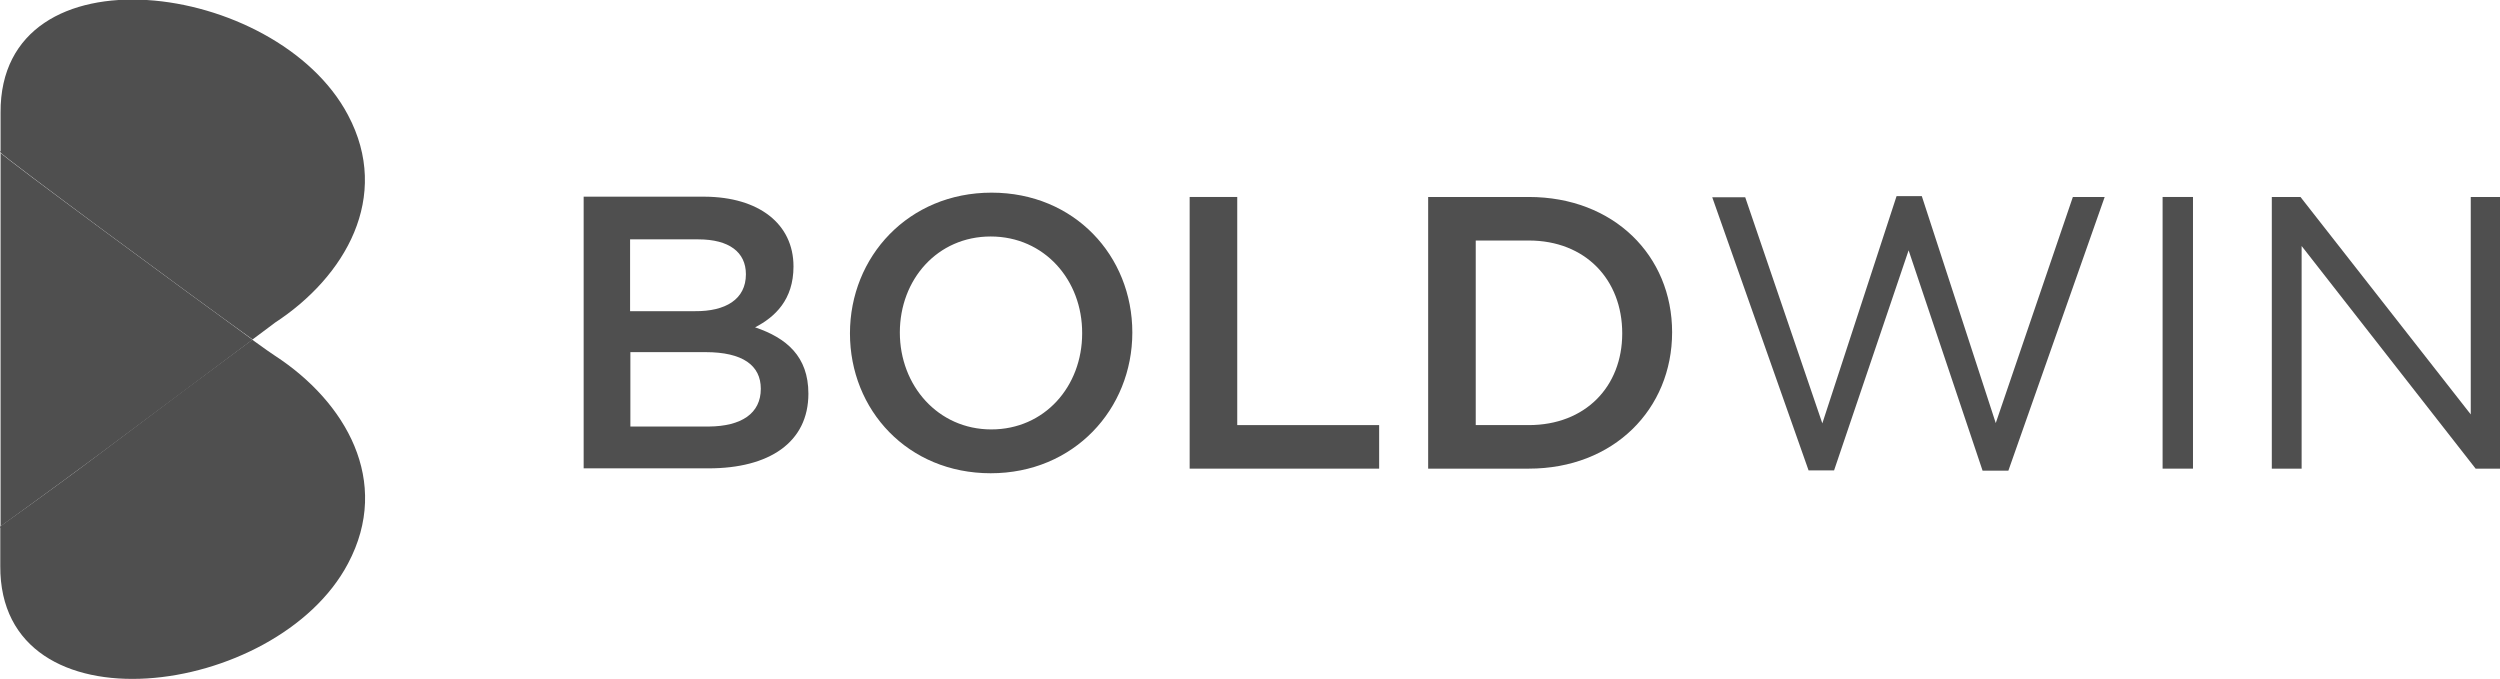 <?xml version="1.0" encoding="UTF-8"?>
<svg xmlns="http://www.w3.org/2000/svg" width="232" height="63" viewBox="0 0 232 63" fill="none">
  <g clip-path="url(#clip0_92_2635)">
    <path d="M25.538 33.026C25.246 32.838 24.474 32.303 23.41 31.527C20.298 33.828 14.259 38.325 9.151 42.178C4.31 45.818 0.027 48.816 0.027 48.842C-0.08 49.03 0.053 49.03 0.027 48.842C0.027 50.261 0.027 51.519 0.027 52.509C-0.08 68.165 25.698 64.793 32.296 52.295C36.366 44.641 32.056 37.281 25.538 33.026Z" fill="#4F4F4F"></path>
    <path d="M0.053 14.158C0.319 14.559 17.265 27.084 23.437 31.5C24.634 30.617 25.405 30.028 25.512 29.948C32.029 25.692 36.339 18.279 32.295 10.678C25.698 -1.82 -0.053 -5.219 0.053 10.464C0.053 11.454 0.053 12.739 0.053 14.158C0.08 13.97 -0.053 13.944 0.053 14.158Z" fill="#4F4F4F"></path>
    <path d="M73.636 24.729C73.636 27.807 71.933 29.413 70.071 30.376C72.997 31.366 75.019 33.079 75.019 36.531C75.019 41.081 71.348 43.463 65.761 43.463H54.163V18.252H65.389C70.417 18.279 73.636 20.768 73.636 24.729ZM69.22 25.452C69.22 23.391 67.65 22.213 64.804 22.213H58.472V28.877H64.484C67.331 28.904 69.22 27.78 69.22 25.452ZM70.603 36.077C70.603 33.909 68.927 32.678 65.469 32.678H58.499V39.582H65.788C68.794 39.556 70.603 38.378 70.603 36.077Z" fill="#4F4F4F"></path>
    <path d="M91.938 43.918C84.25 43.918 78.876 38.057 78.876 30.938C78.876 23.819 84.303 17.878 92.018 17.878C99.706 17.878 105.08 23.739 105.08 30.858C105.08 37.977 99.653 43.918 91.938 43.918ZM91.938 21.946C86.99 21.946 83.505 25.933 83.505 30.858C83.505 35.782 87.043 39.85 91.992 39.85C96.939 39.85 100.424 35.862 100.424 30.938C100.451 25.987 96.913 21.946 91.938 21.946Z" fill="#4F4F4F"></path>
    <path d="M110.4 18.279H114.816V39.449H127.985V43.49H110.4V18.279Z" fill="#4F4F4F"></path>
    <path d="M141.871 43.49H132.533V18.279H141.871C149.745 18.279 155.172 23.712 155.172 30.831C155.172 37.977 149.745 43.49 141.871 43.49ZM141.871 22.32H136.949V39.449H141.871C147.111 39.449 150.543 35.889 150.543 30.938C150.543 25.933 147.111 22.32 141.871 22.32Z" fill="#4F4F4F"></path>
    <path d="M176.002 18.199H178.343L185.206 39.261L192.362 18.279H195.315L186.377 43.677H183.983L177.119 23.23L170.203 43.65H167.835L158.896 18.306H161.956L169.112 39.288L176.002 18.199Z" fill="#4F4F4F"></path>
    <path d="M203.509 18.279V43.49H200.689V18.279H203.509Z" fill="#4F4F4F"></path>
    <path d="M229.233 18.279H232V43.49H229.739L213.591 22.829V43.49H210.824V18.279H213.484L229.286 38.458V18.279H229.233Z" fill="#4F4F4F"></path>
    <path d="M0.053 48.842C0.08 48.816 4.31 45.791 9.178 42.178C14.312 38.351 20.324 33.855 23.437 31.527C17.265 27.057 0.319 14.586 0.053 14.184C-0.053 13.997 0.08 13.997 0.053 14.211C0.053 18.386 0.053 24.14 0.053 29.841C0.053 36.531 0.053 43.811 0.053 48.842C0.08 49.03 -0.053 49.03 0.053 48.842Z" fill="#4F4F4F"></path>
  </g>
  <defs>
    <clipPath id="clip0_92_2635">
      <rect width="232" height="63" fill="white"></rect>
    </clipPath>
  </defs>
</svg>
